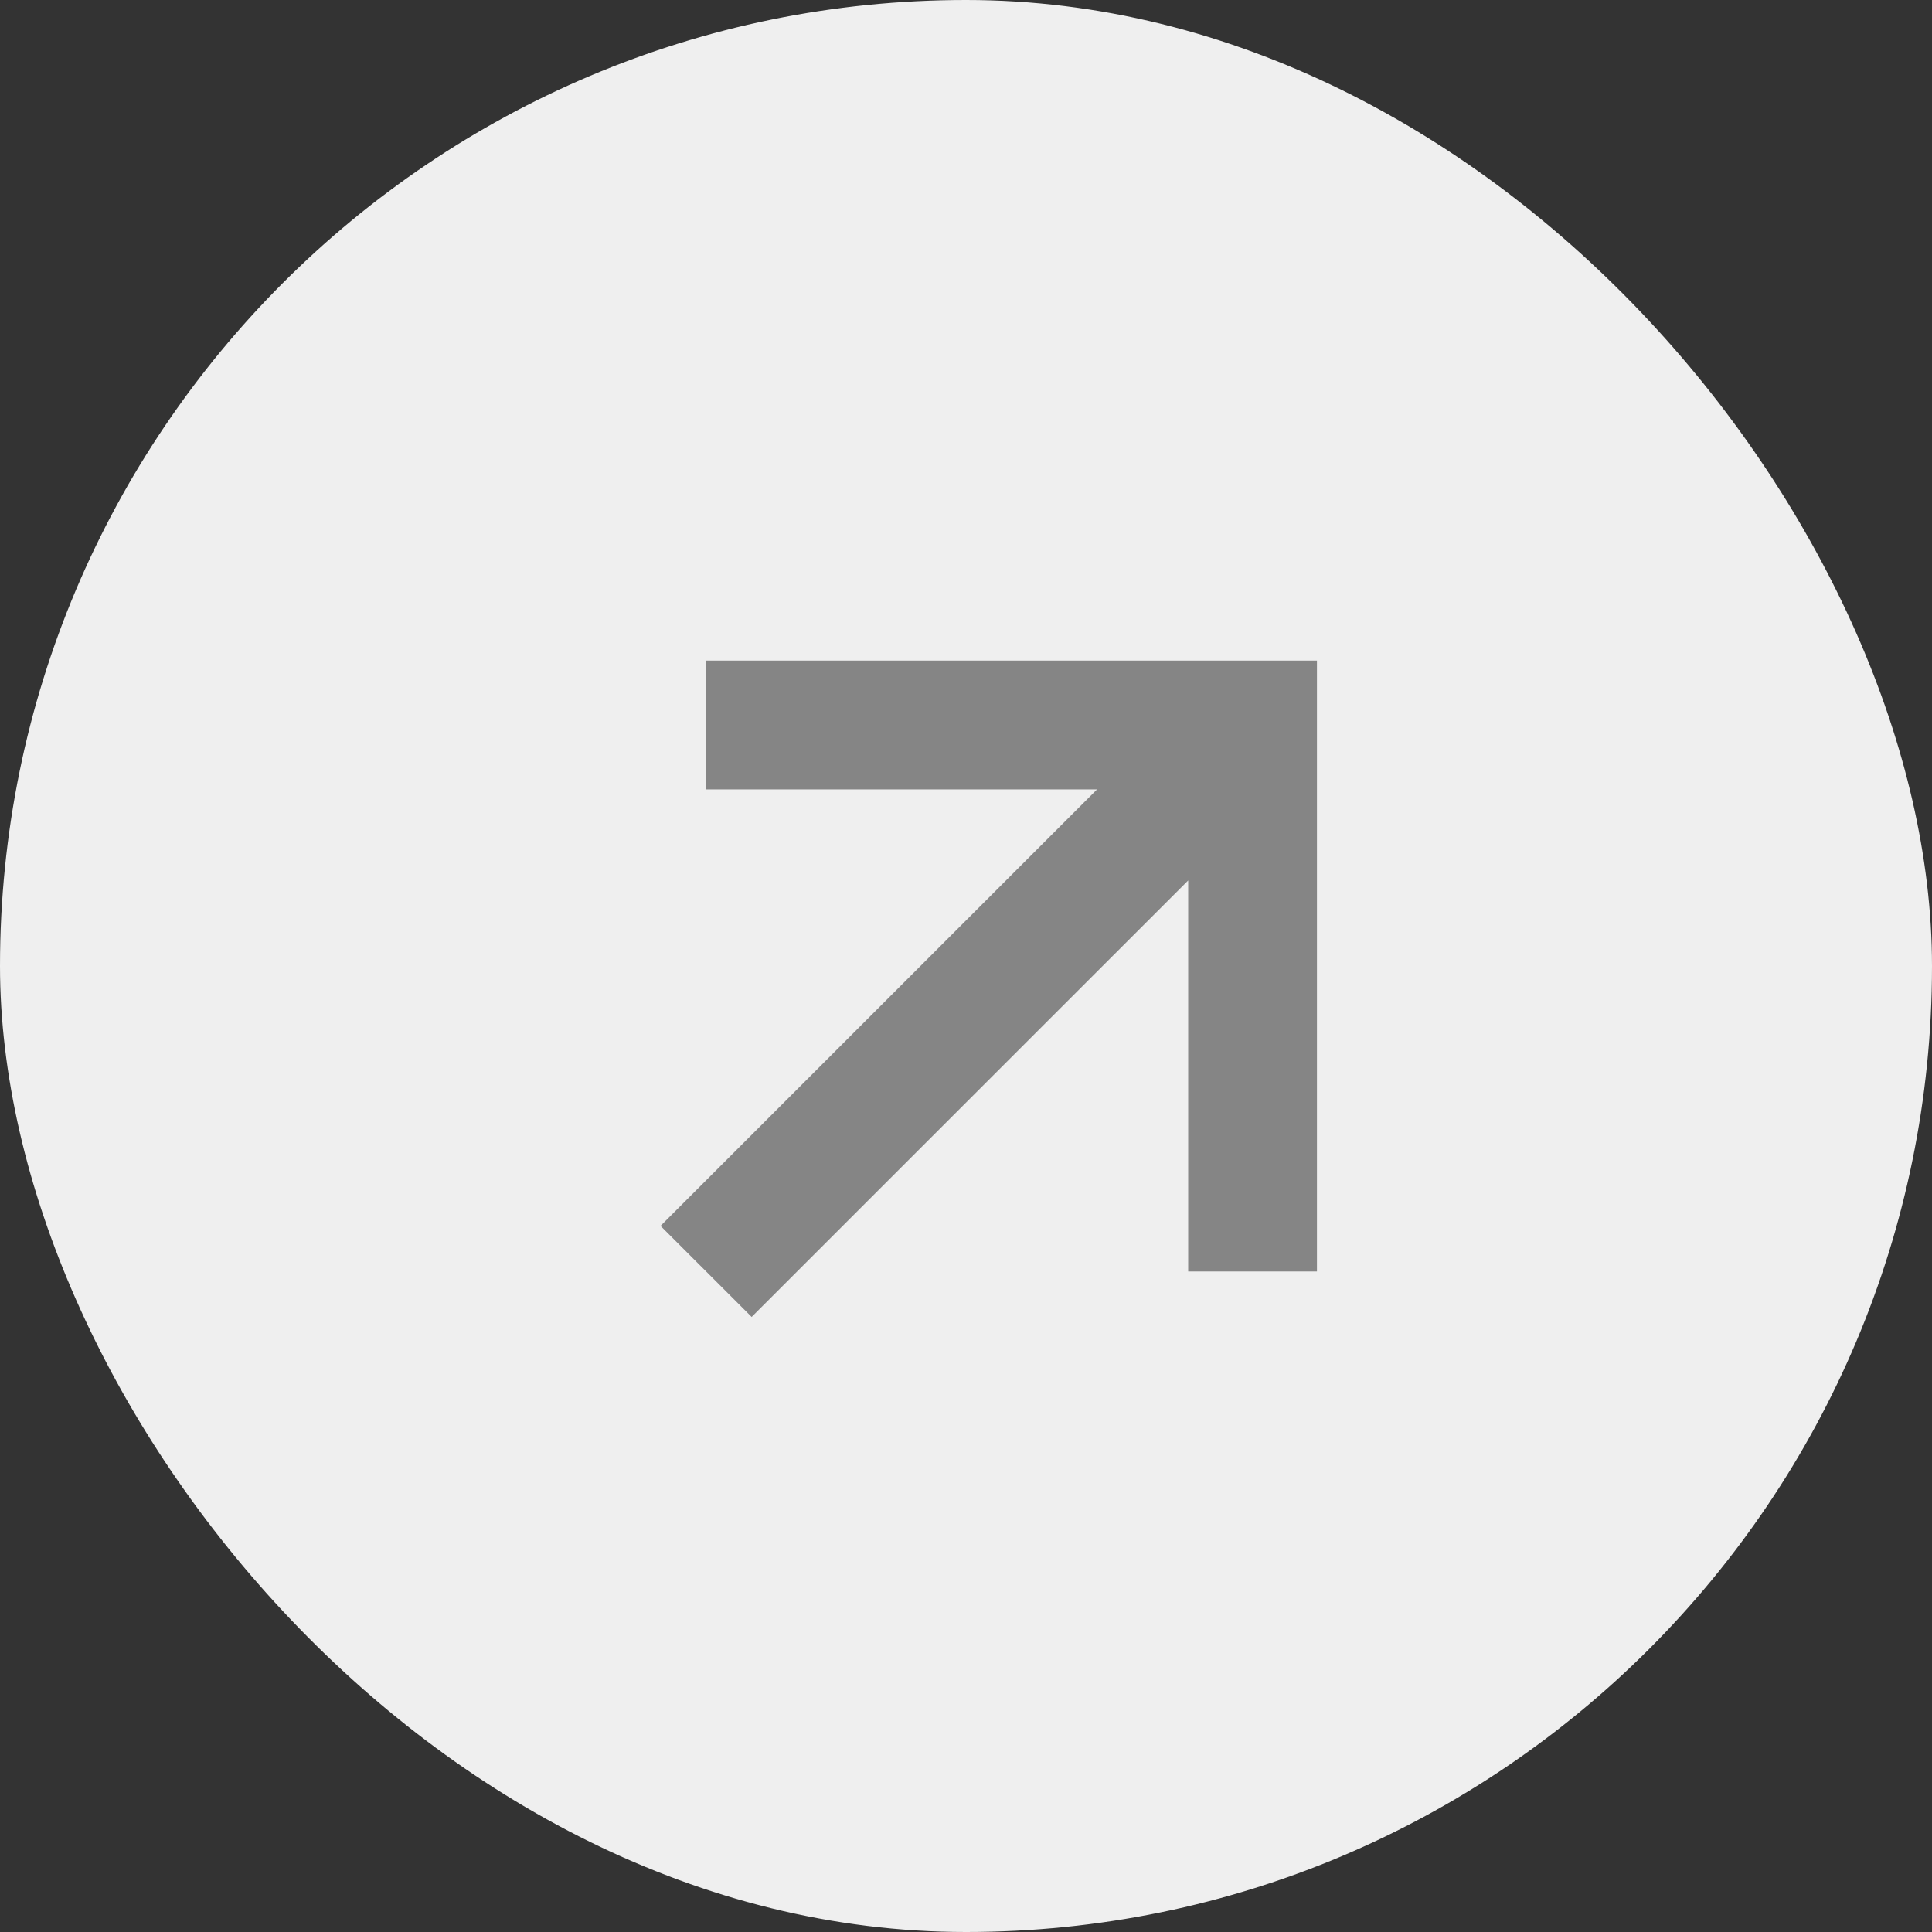 <?xml version="1.0" encoding="UTF-8"?> <svg xmlns="http://www.w3.org/2000/svg" width="40" height="40" viewBox="0 0 40 40" fill="none"><rect x="0" y="0" width="40" height="40" fill="#333333" stroke="none"/><rect width="40" height="40" rx="20" fill="#EFEFEF"></rect><path d="M24.6 26.324L27.266 26.324V13.677H14.619V16.343H22.714L13.676 25.381L15.562 27.266L24.6 18.229L24.6 26.324Z" fill="#858585"></path></svg> 